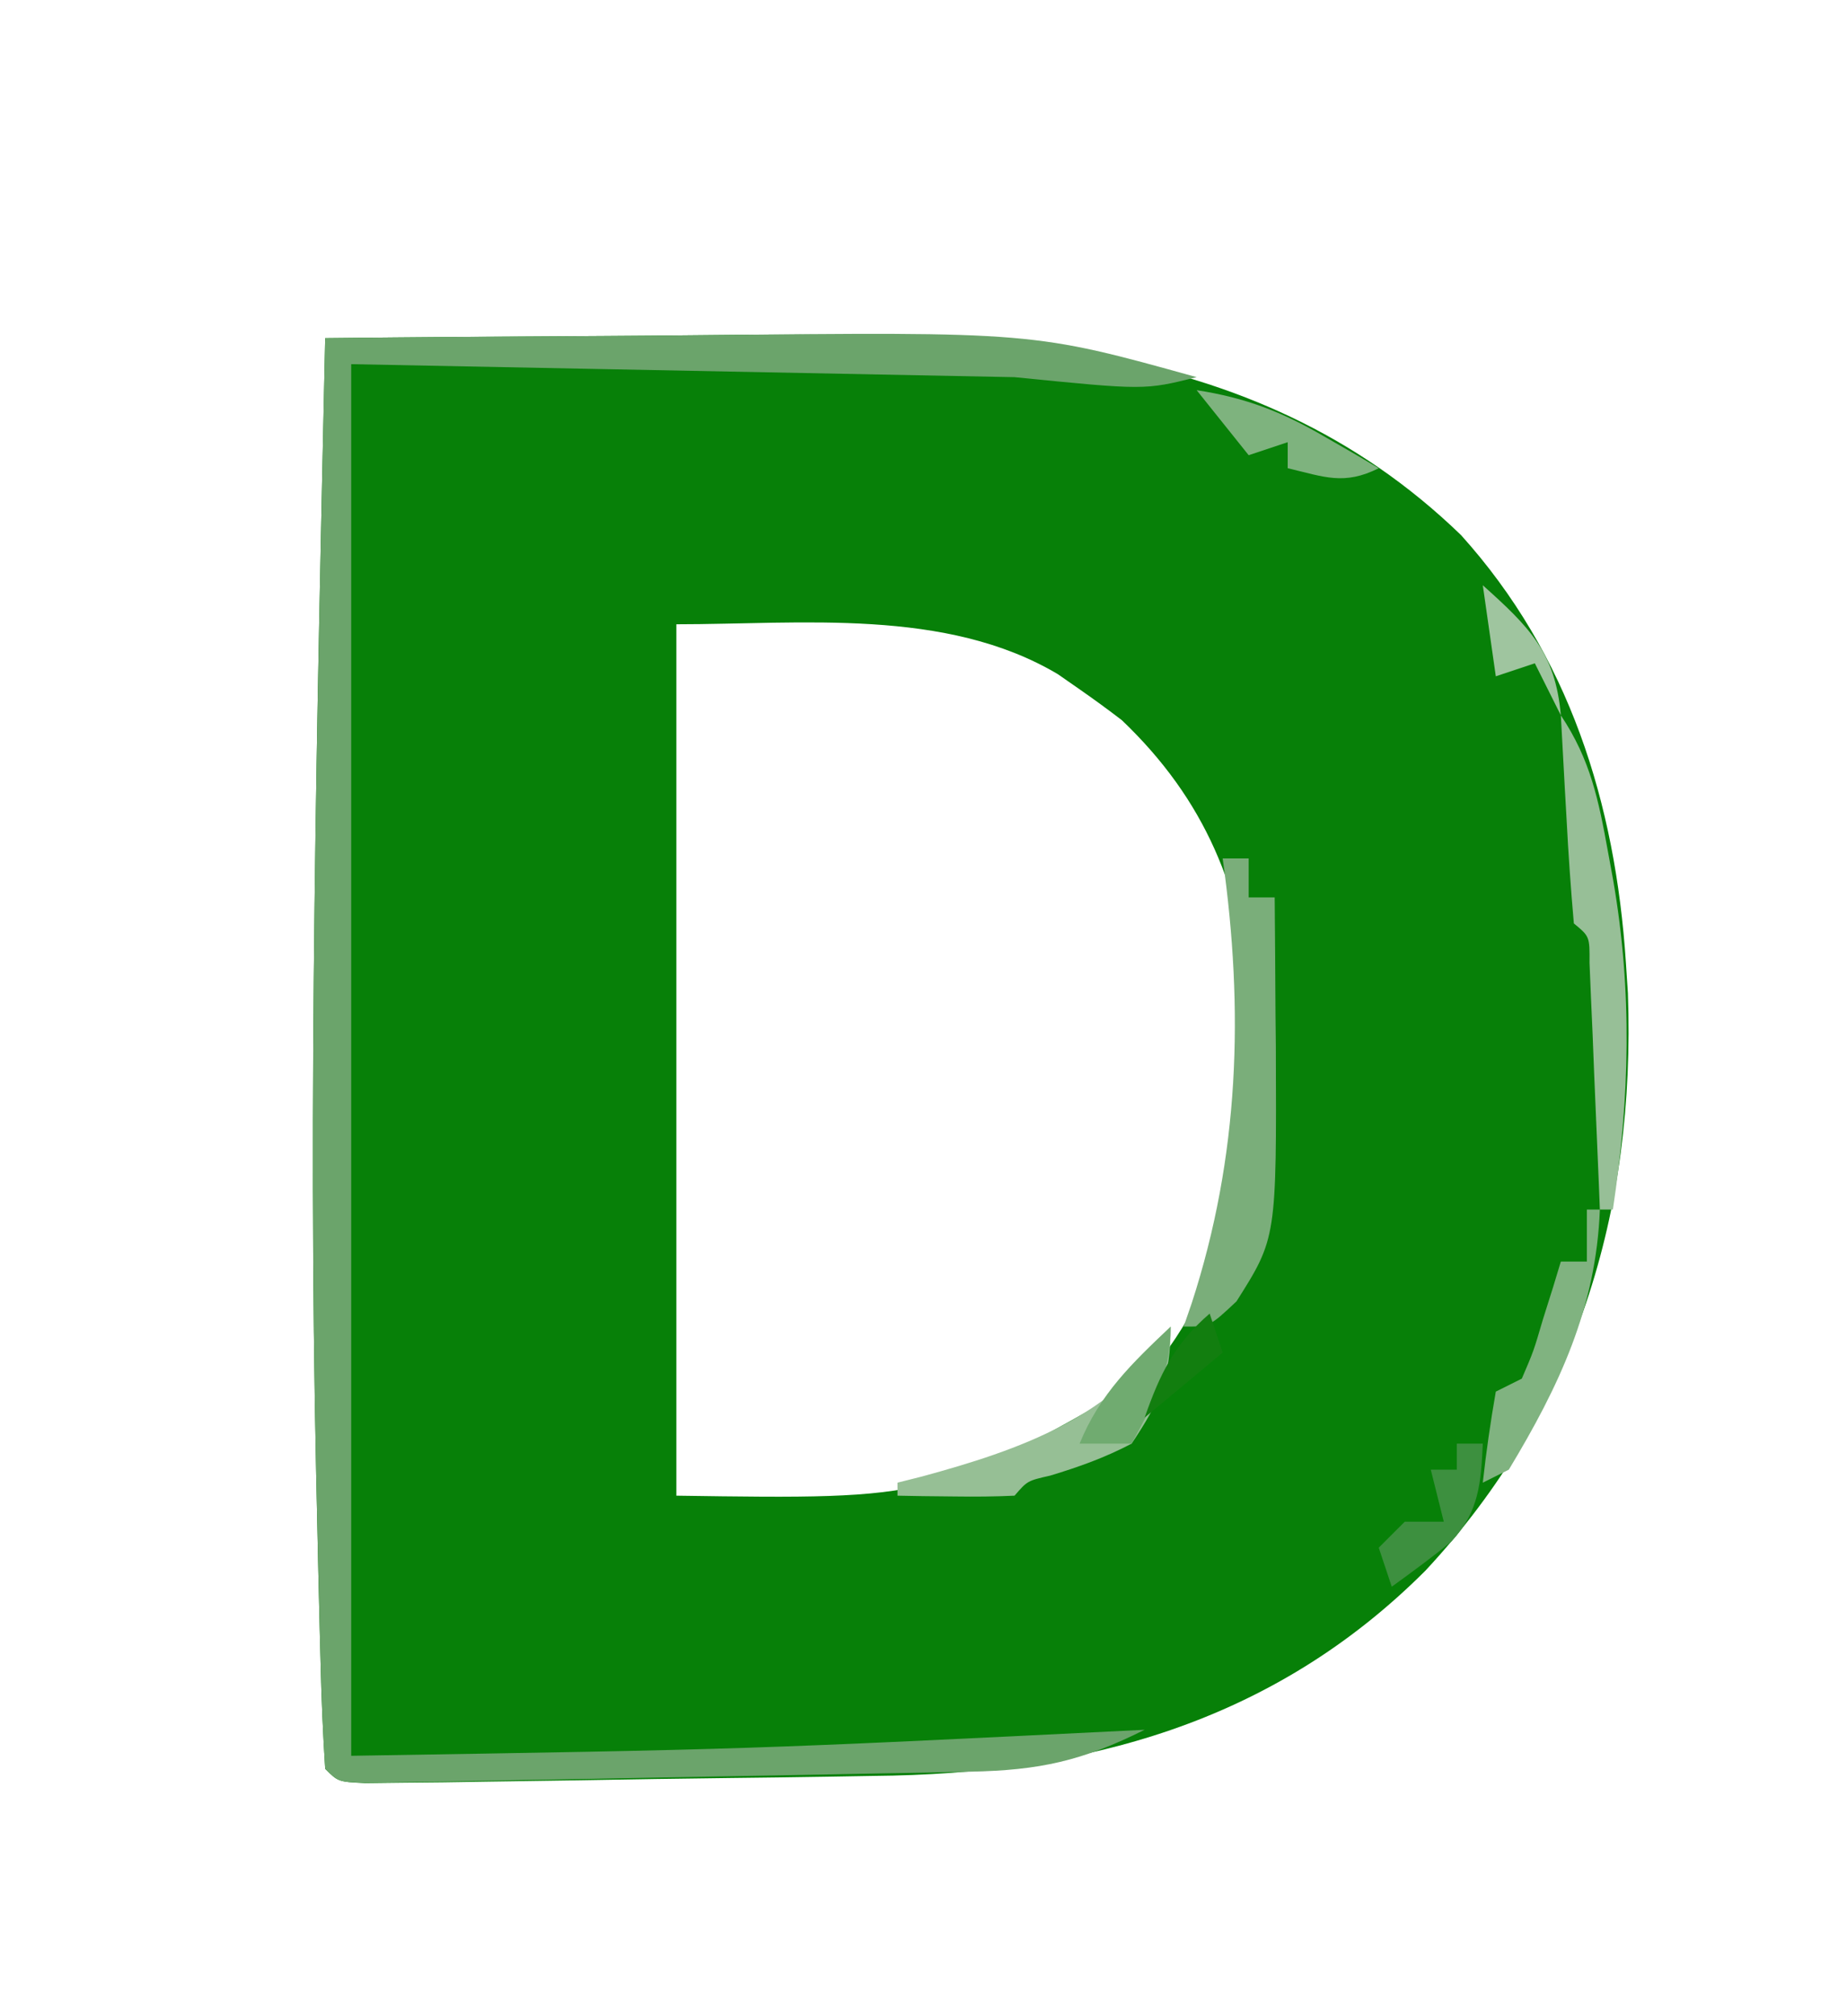 <?xml version="1.0" encoding="UTF-8"?>
<svg version="1.1" xmlns="http://www.w3.org/2000/svg" width="142" height="155">
<path d="M0 0 C7.131 -0.077 14.262 -0.129 21.393 -0.165 C23.812 -0.18 26.232 -0.2 28.652 -0.226 C49.753 -0.449 71.064 -0.598 87.328 15.145 C95.617 24.343 99.195 35.72 100 48 C100.052 48.78 100.103 49.56 100.156 50.363 C100.754 67.171 96.151 82.348 84.592 94.762 C72.876 106.488 58.365 110.409 42.148 110.547 C40.377 110.577 40.377 110.577 38.571 110.608 C36.099 110.648 33.626 110.682 31.154 110.708 C27.351 110.75 23.549 110.813 19.746 110.879 C17.339 110.915 14.931 110.95 12.523 110.984 C10.811 111.011 10.811 111.011 9.064 111.038 C8.019 111.048 6.973 111.059 5.896 111.069 C4.972 111.08 4.048 111.091 3.096 111.102 C1 111 1 111 0 110 C-0.176 107.272 -0.286 104.568 -0.352 101.836 C-0.375 100.964 -0.399 100.093 -0.423 99.195 C-0.498 96.255 -0.563 93.315 -0.625 90.375 C-0.648 89.366 -0.671 88.357 -0.694 87.318 C-1.322 58.211 -0.627 29.102 0 0 Z M27 22 C27 44.11 27 66.22 27 89 C46.858 89.289 46.858 89.289 63 80 C69.995 72.046 71.557 61.402 71.289 51.148 C70.487 42.408 67.662 35.495 61.25 29.375 C60.186 28.558 59.101 27.767 58 27 C57.172 26.424 57.172 26.424 56.328 25.836 C47.708 20.716 36.629 22 27 22 Z " fill="#078008" transform="translate(25,26)"/>
<path d="M0 0 C7.131 -0.077 14.262 -0.129 21.393 -0.165 C23.812 -0.18 26.232 -0.2 28.652 -0.226 C54.432 -0.498 54.432 -0.498 67 3 C63 4 63 4 53 3 C36.17 2.67 19.34 2.34 2 2 C2 37.31 2 72.62 2 109 C32.524 108.508 32.524 108.508 63 107 C58.205 109.398 54.919 110.117 49.605 110.221 C47.988 110.256 47.988 110.256 46.339 110.291 C45.182 110.311 44.025 110.331 42.832 110.352 C41.046 110.386 41.046 110.386 39.224 110.422 C36.71 110.469 34.196 110.515 31.682 110.558 C27.817 110.625 23.953 110.703 20.088 110.781 C17.648 110.826 15.209 110.87 12.77 110.914 C11.606 110.938 10.443 110.962 9.244 110.986 C8.176 111.003 7.108 111.02 6.007 111.038 C5.062 111.055 4.117 111.072 3.143 111.089 C1 111 1 111 0 110 C-0.176 107.272 -0.286 104.568 -0.352 101.836 C-0.375 100.964 -0.399 100.093 -0.423 99.195 C-0.498 96.255 -0.563 93.315 -0.625 90.375 C-0.648 89.366 -0.671 88.357 -0.694 87.318 C-1.322 58.211 -0.627 29.102 0 0 Z " fill="#6BA46B" transform="translate(25,26)"/>
<path d="M0 0 C0.66 0 1.32 0 2 0 C2 0.99 2 1.98 2 3 C2.66 3 3.32 3 4 3 C4.027 5.979 4.047 8.958 4.062 11.938 C4.071 12.768 4.079 13.599 4.088 14.455 C4.145 29.19 4.145 29.19 1.062 34.062 C-1 36 -1 36 -3 36 C-2.795 35.406 -2.59 34.811 -2.379 34.199 C1.293 22.903 1.643 11.709 0 0 Z " fill="#7AAE7A" transform="translate(94,66)"/>
<path d="M0 0 C2.285 3.427 2.905 6.531 3.625 10.5 C3.756 11.215 3.887 11.931 4.022 12.668 C5.508 21.263 5.299 29.395 4 38 C3.67 38 3.34 38 3 38 C2.962 37.054 2.962 37.054 2.924 36.088 C2.808 33.246 2.686 30.404 2.562 27.562 C2.523 26.569 2.484 25.576 2.443 24.553 C2.401 23.608 2.36 22.664 2.316 21.691 C2.28 20.817 2.243 19.942 2.205 19.041 C2.218 17.007 2.218 17.007 1 16 C0.763 13.308 0.578 10.635 0.438 7.938 C0.394 7.179 0.351 6.42 0.307 5.639 C0.2 3.759 0.1 1.88 0 0 Z " fill="#97BF97" transform="translate(120,55)"/>
<path d="M0 0 C0 3.92 -0.821 5.732 -3 9 C-5.053 10.076 -7.042 10.787 -9.258 11.457 C-11.01 11.855 -11.01 11.855 -12 13 C-13.519 13.072 -15.042 13.084 -16.562 13.062 C-17.389 13.053 -18.215 13.044 -19.066 13.035 C-19.704 13.024 -20.343 13.012 -21 13 C-21 12.67 -21 12.34 -21 12 C-20.371 11.841 -19.742 11.683 -19.094 11.52 C-11.718 9.509 -4.104 6.925 0 0 Z " fill="#96BF95" transform="translate(90,102)"/>
<path d="M0 0 C0.33 0 0.66 0 1 0 C0.71 7.55 -2.117 13.563 -6 20 C-6.66 20.33 -7.32 20.66 -8 21 C-7.744 18.657 -7.407 16.322 -7 14 C-6.34 13.67 -5.68 13.34 -5 13 C-4.093 10.887 -4.093 10.887 -3.375 8.438 C-2.984 7.198 -2.984 7.198 -2.586 5.934 C-2.393 5.296 -2.199 4.657 -2 4 C-1.34 4 -0.68 4 0 4 C0 2.68 0 1.36 0 0 Z " fill="#80B380" transform="translate(122,93)"/>
<path d="M0 0 C0.66 0 1.32 0 2 0 C1.86 3.017 1.706 5.238 -0.402 7.512 C-1.889 8.733 -3.441 9.872 -5 11 C-5.33 10.01 -5.66 9.02 -6 8 C-5.34 7.34 -4.68 6.68 -4 6 C-3.01 6 -2.02 6 -1 6 C-1.33 4.68 -1.66 3.36 -2 2 C-1.34 2 -0.68 2 0 2 C0 1.34 0 0.68 0 0 Z " fill="#3D903F" transform="translate(112,111)"/>
<path d="M0 0 C3.76 0.581 6.53 1.652 9.812 3.562 C10.603 4.018 11.393 4.473 12.207 4.941 C12.799 5.291 13.39 5.64 14 6 C11.333 7.333 9.833 6.671 7 6 C7 5.34 7 4.68 7 4 C6.01 4.33 5.02 4.66 4 5 C2.68 3.35 1.36 1.7 0 0 Z " fill="#7EB37E" transform="translate(92,30)"/>
<path d="M0 0 C0 3.694 -1.282 5.778 -3 9 C-4.32 9 -5.64 9 -7 9 C-5.445 5.183 -2.964 2.808 0 0 Z " fill="#70AB70" transform="translate(90,102)"/>
<path d="M0 0 C3.536 3.173 5.586 5.167 6 10 C5.34 8.68 4.68 7.36 4 6 C3.01 6.33 2.02 6.66 1 7 C0.67 4.69 0.34 2.38 0 0 Z " fill="#9FC59F" transform="translate(114,45)"/>
<path d="M0 0 C0.33 0.99 0.66 1.98 1 3 C-1.97 5.475 -1.97 5.475 -5 8 C-3.814 4.625 -2.724 2.353 0 0 Z " fill="#127E0F" transform="translate(93,101)"/>
</svg>
